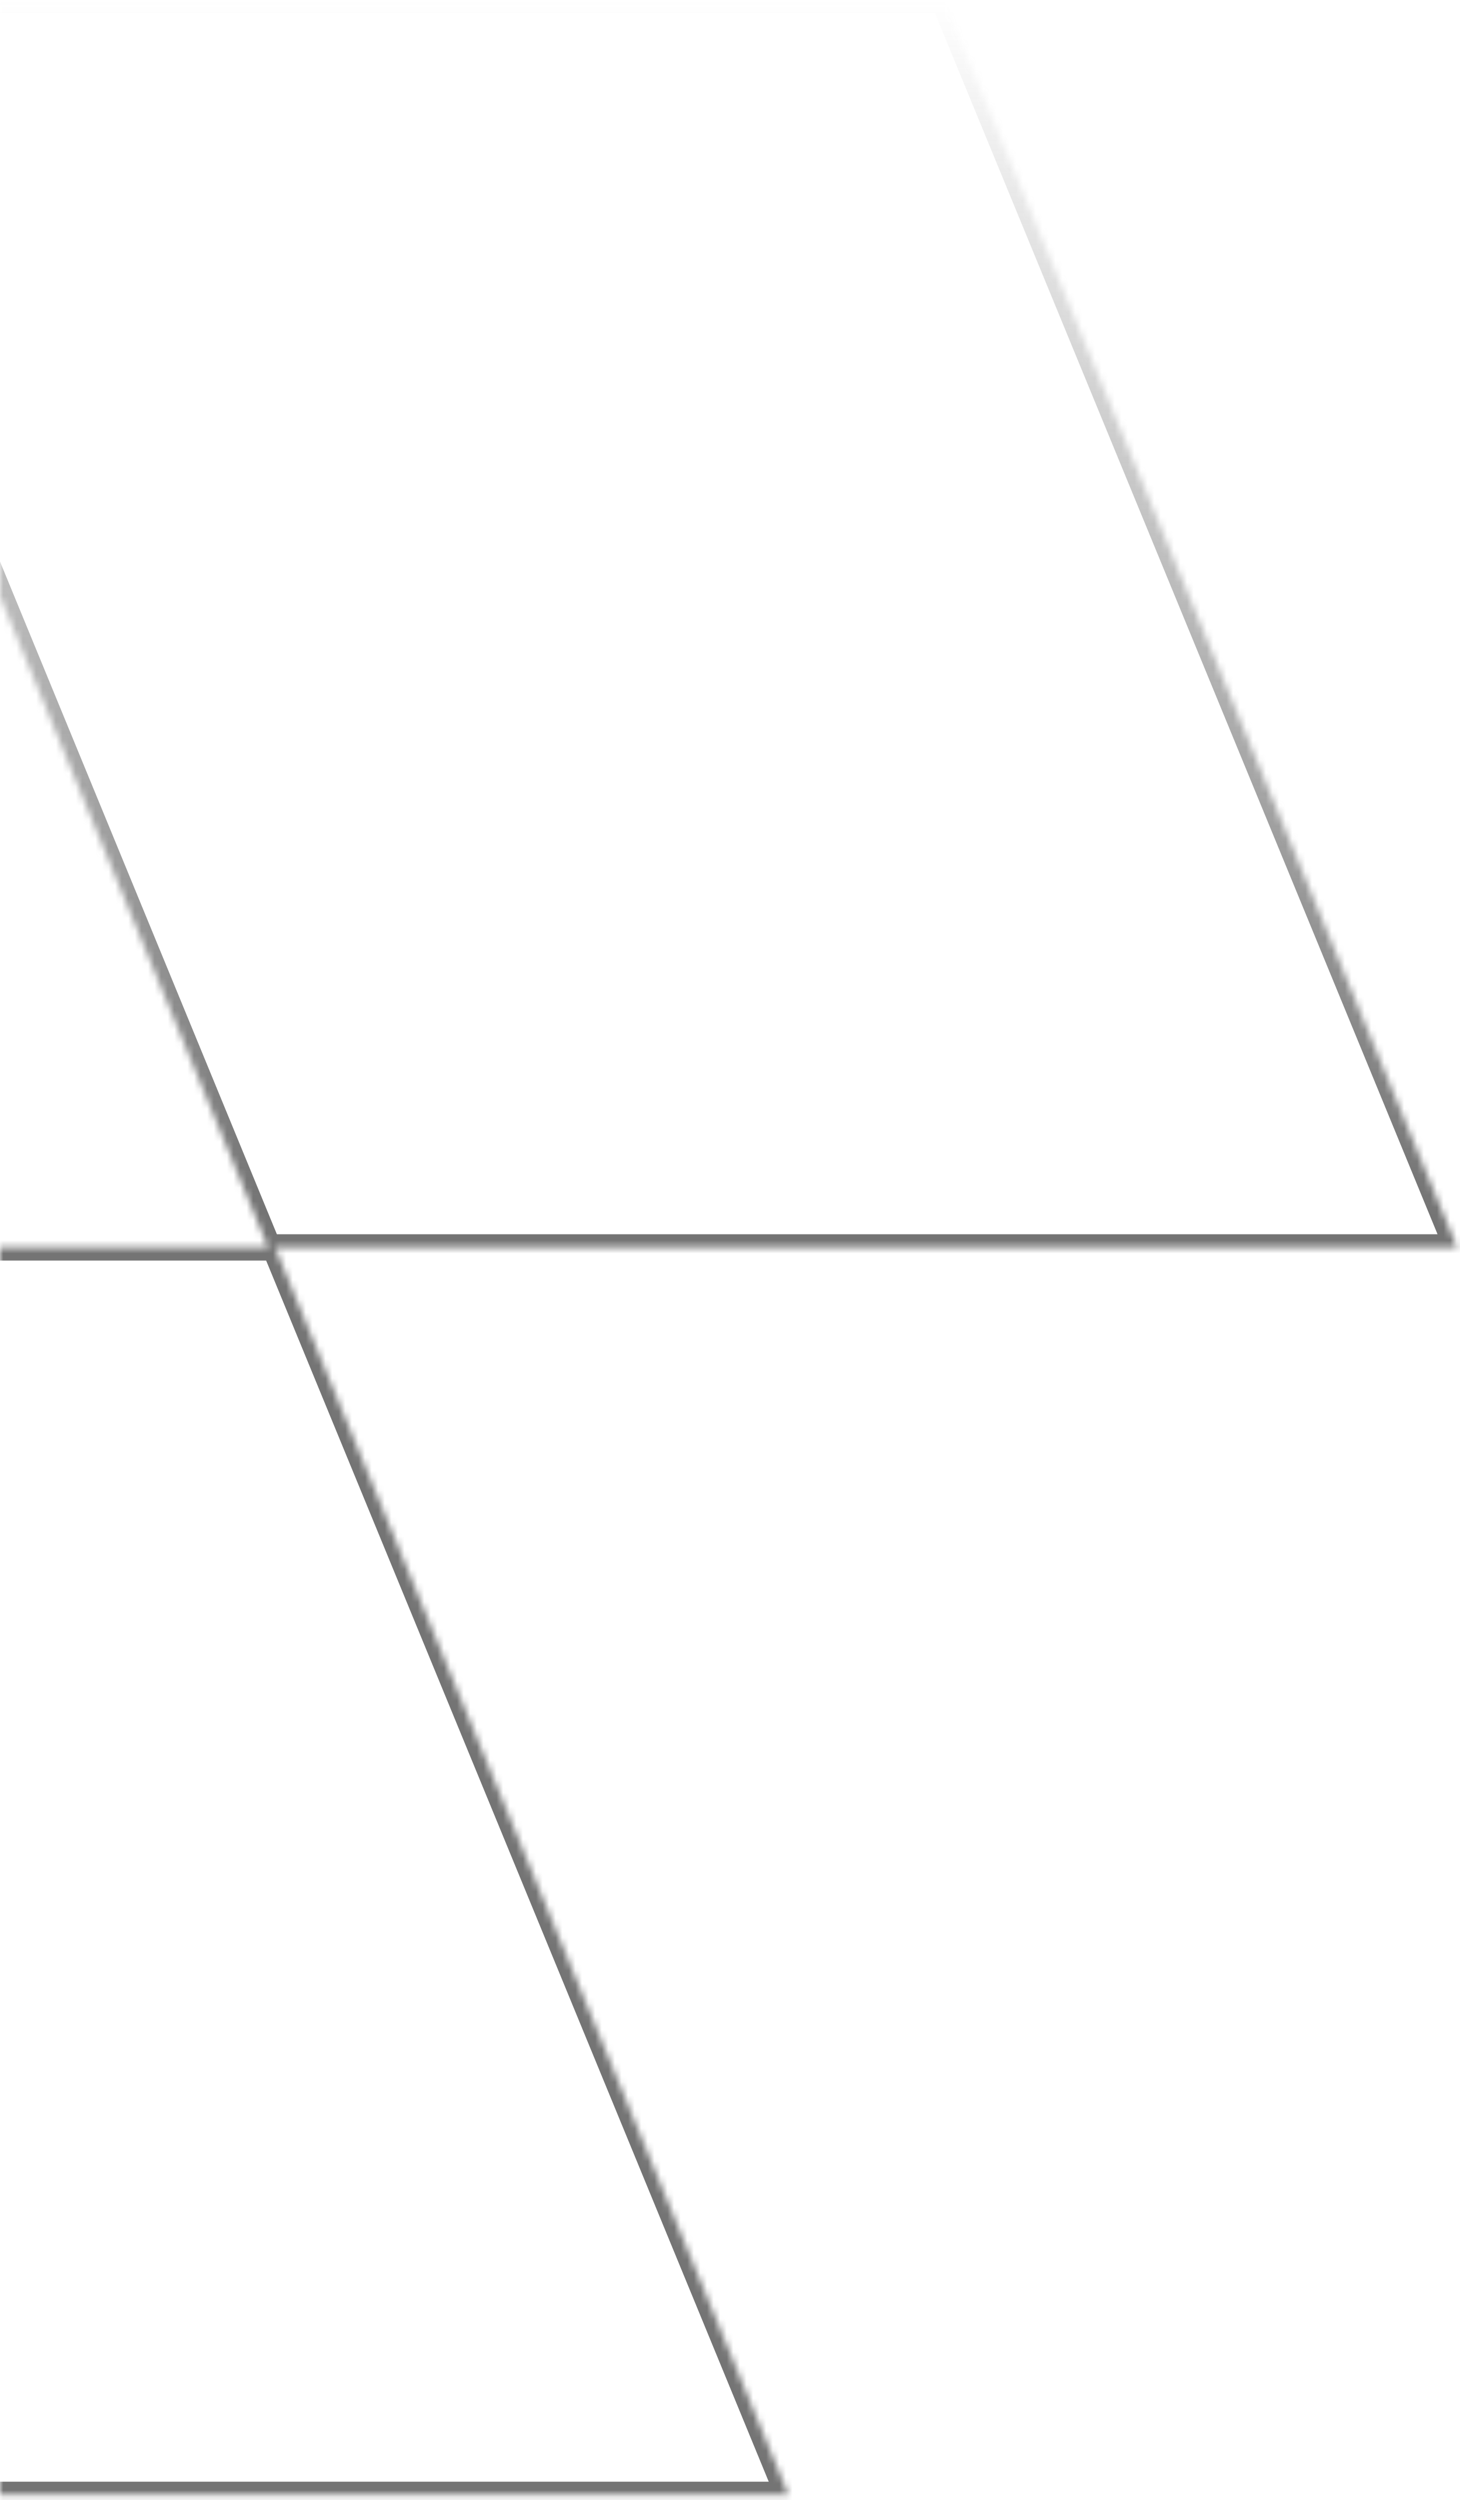<svg width="222" height="380" viewBox="0 0 222 380" fill="none" xmlns="http://www.w3.org/2000/svg">
<mask id="path-1-inside-1_442_4740" fill="white">
<path fill-rule="evenodd" clip-rule="evenodd" d="M41.809 189.596L119.876 379.192L-60.933 379.192L-139 189.596L40.762 189.596L-37.304 7.88595e-06L143.505 2.36928e-05L221.571 189.596L41.809 189.596Z"/>
</mask>
<path d="M119.876 379.192L119.876 381.192L122.862 381.192L121.725 378.43L119.876 379.192ZM41.809 189.596L41.809 187.596L38.822 187.596L39.959 190.357L41.809 189.596ZM-60.933 379.192L-62.783 379.953L-62.273 381.192L-60.933 381.192L-60.933 379.192ZM-139 189.596L-139 187.596L-141.986 187.596L-140.849 190.357L-139 189.596ZM40.762 189.596L40.762 191.596L43.749 191.596L42.612 188.834L40.762 189.596ZM-37.304 7.88595e-06L-37.304 -2L-40.291 -2L-39.154 0.761L-37.304 7.88595e-06ZM143.505 2.36928e-05L145.354 -0.761L144.844 -2L143.505 -2L143.505 2.36928e-05ZM221.571 189.596L221.571 191.596L224.558 191.596L223.421 188.834L221.571 189.596ZM121.725 378.43L43.658 188.834L39.959 190.357L118.026 379.953L121.725 378.43ZM-60.933 381.192L119.876 381.192L119.876 377.192L-60.933 377.192L-60.933 381.192ZM-140.849 190.357L-62.783 379.953L-59.084 378.43L-137.151 188.834L-140.849 190.357ZM40.762 187.596L-139 187.596L-139 191.596L40.762 191.596L40.762 187.596ZM-39.154 0.761L38.913 190.357L42.612 188.834L-35.455 -0.761L-39.154 0.761ZM143.505 -2L-37.304 -2L-37.304 2L143.505 2L143.505 -2ZM223.421 188.834L145.354 -0.761L141.655 0.761L219.722 190.357L223.421 188.834ZM41.809 191.596L221.571 191.596L221.571 187.596L41.809 187.596L41.809 191.596Z" fill="url(#paint0_linear_442_4740)" mask="url(#path-1-inside-1_442_4740)"/>
<defs>
<linearGradient id="paint0_linear_442_4740" x1="41.286" y1="379.192" x2="41.286" y2="1.47565e-05" gradientUnits="userSpaceOnUse">
<stop offset="0.516" stop-color="#747474"/>
<stop offset="1" stop-color="#747474" stop-opacity="0"/>
</linearGradient>
</defs>
</svg>
